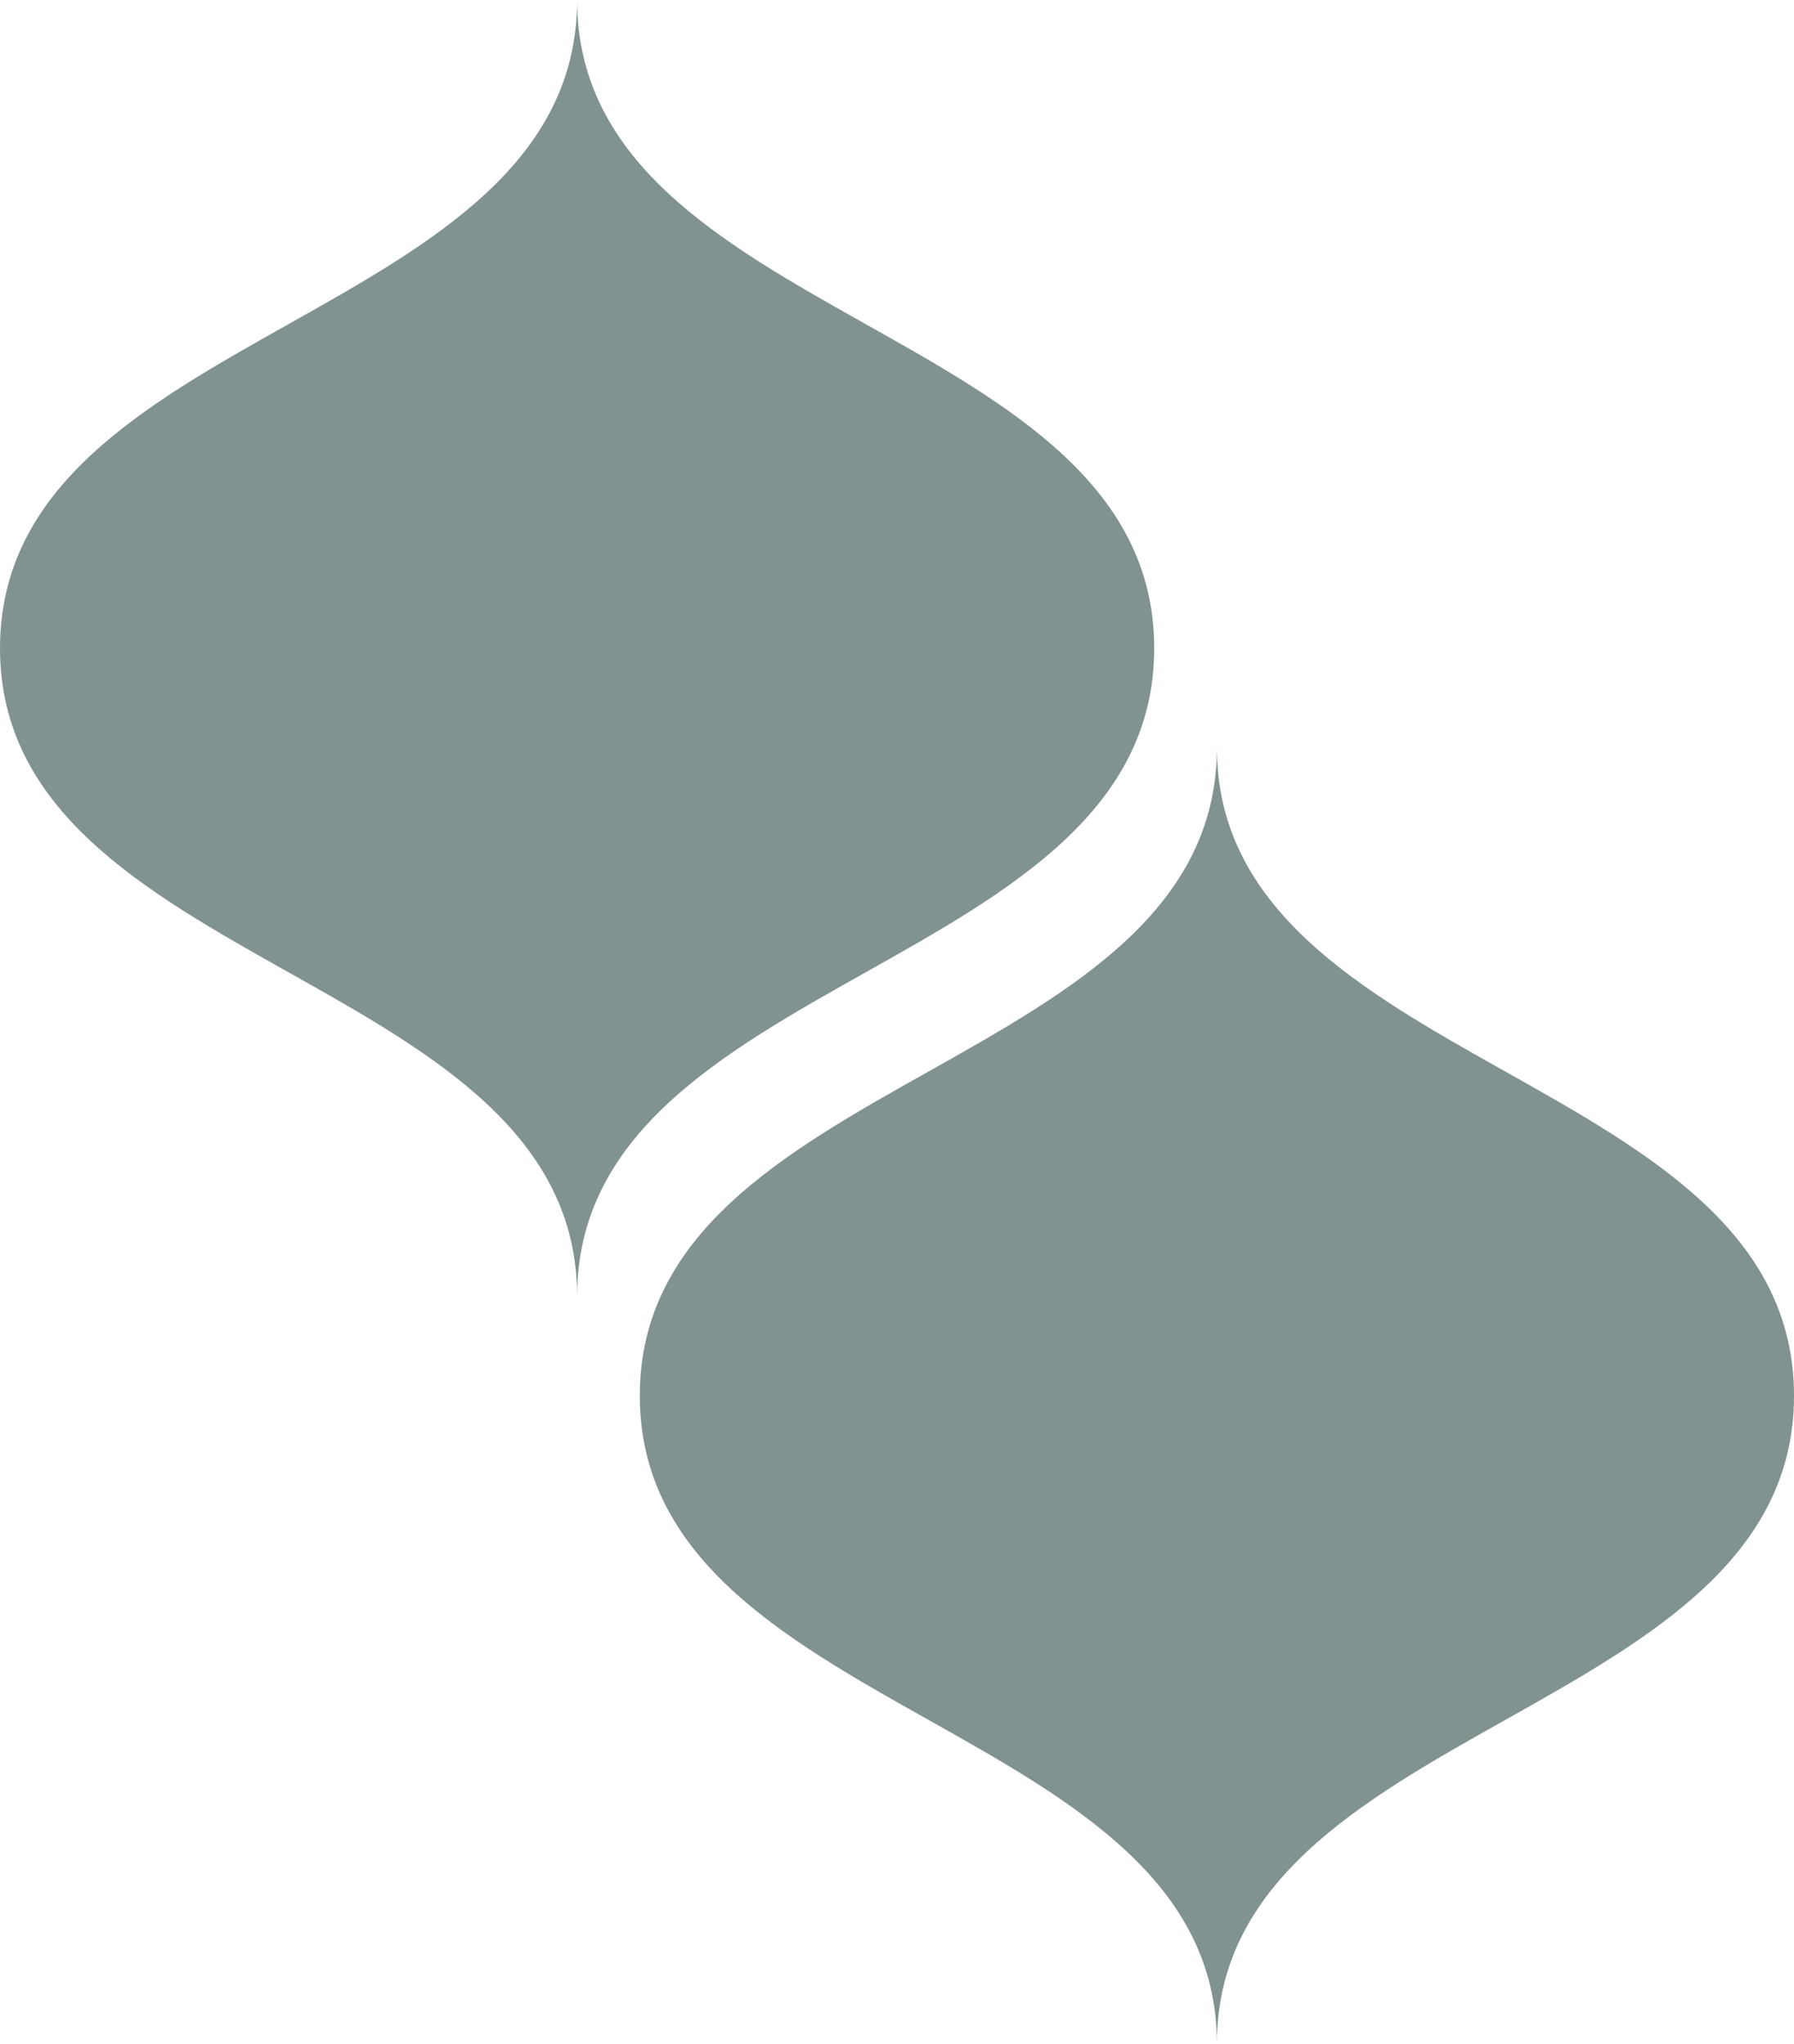 <?xml version="1.0" encoding="UTF-8"?> <svg xmlns="http://www.w3.org/2000/svg" id="Layer_2" data-name="Layer 2" viewBox="0 0 453.11 516.16"><defs><style> .cls-1 { fill: #819390; stroke-width: 0px; } </style></defs><g id="Layer_1-2" data-name="Layer 1"><g><g><path class="cls-1" d="M145.76,327.39c0-81.84,145.76-81.84,145.76-163.69S145.76,81.85,145.76,0C145.76,81.85,0,81.85,0,163.7s145.76,81.84,145.76,163.69Z"></path><path class="cls-1" d="M145.76,306.73c0-71.52,127.36-71.52,127.36-143.03,0-71.52-127.36-71.52-127.36-143.04,0,71.52-127.36,71.52-127.36,143.04s127.36,71.51,127.36,143.03Z"></path><path class="cls-1" d="M145.76,285.19c0-60.75,108.19-60.75,108.19-121.5s-108.19-60.75-108.19-121.5c0,60.75-108.19,60.75-108.19,121.5s108.19,60.75,108.19,121.5Z"></path><path class="cls-1" d="M145.76,263.79c0-50.05,89.13-50.05,89.13-100.1s-89.13-50.05-89.13-100.1c0,50.05-89.13,50.05-89.13,100.1s89.13,50.05,89.13,100.1Z"></path><path class="cls-1" d="M145.76,244.02c0-40.16,71.52-40.16,71.52-80.32s-71.52-40.16-71.52-80.33c0,40.16-71.52,40.16-71.52,80.33s71.52,40.16,71.52,80.32Z"></path><circle class="cls-1" cx="145.76" cy="163.69" r="43.04" transform="translate(-35.58 40.57) rotate(-14.14)"></circle><path class="cls-1" d="M145.76,130.77h0c0,18.18-14.74,32.92-32.92,32.92h0c18.18,0,32.92,14.74,32.92,32.92h0c0-18.18,14.74-32.92,32.92-32.92h0c-18.18,0-32.92-14.74-32.92-32.92Z"></path></g><g><path class="cls-1" d="M307.35,516.16c0-81.84,145.76-81.84,145.76-163.69s-145.76-81.85-145.76-163.7c0,81.85-145.76,81.85-145.76,163.7s145.76,81.84,145.76,163.69Z"></path><path class="cls-1" d="M307.35,495.5c0-71.52,127.36-71.52,127.36-143.03,0-71.52-127.36-71.52-127.36-143.04,0,71.52-127.36,71.52-127.36,143.04s127.36,71.51,127.36,143.03Z"></path><path class="cls-1" d="M307.35,473.97c0-60.75,108.19-60.75,108.19-121.5s-108.19-60.75-108.19-121.5c0,60.75-108.19,60.75-108.19,121.5s108.19,60.75,108.19,121.5Z"></path><path class="cls-1" d="M307.35,452.57c0-50.05,89.13-50.05,89.13-100.1s-89.13-50.05-89.13-100.1c0,50.05-89.13,50.05-89.13,100.1s89.13,50.05,89.13,100.1Z"></path><path class="cls-1" d="M307.35,432.79c0-40.16,71.52-40.16,71.52-80.32s-71.52-40.16-71.52-80.33c0,40.16-71.52,40.16-71.52,80.33s71.52,40.16,71.52,80.32Z"></path><circle class="cls-1" cx="307.35" cy="352.47" r="43.04" transform="translate(-76.8 85.78) rotate(-14.14)"></circle><path class="cls-1" d="M307.35,319.55h0c0,18.18-14.74,32.92-32.92,32.92h0c18.18,0,32.92,14.74,32.92,32.92h0c0-18.18,14.74-32.92,32.92-32.92h0c-18.18,0-32.92-14.74-32.92-32.92Z"></path></g></g></g></svg> 